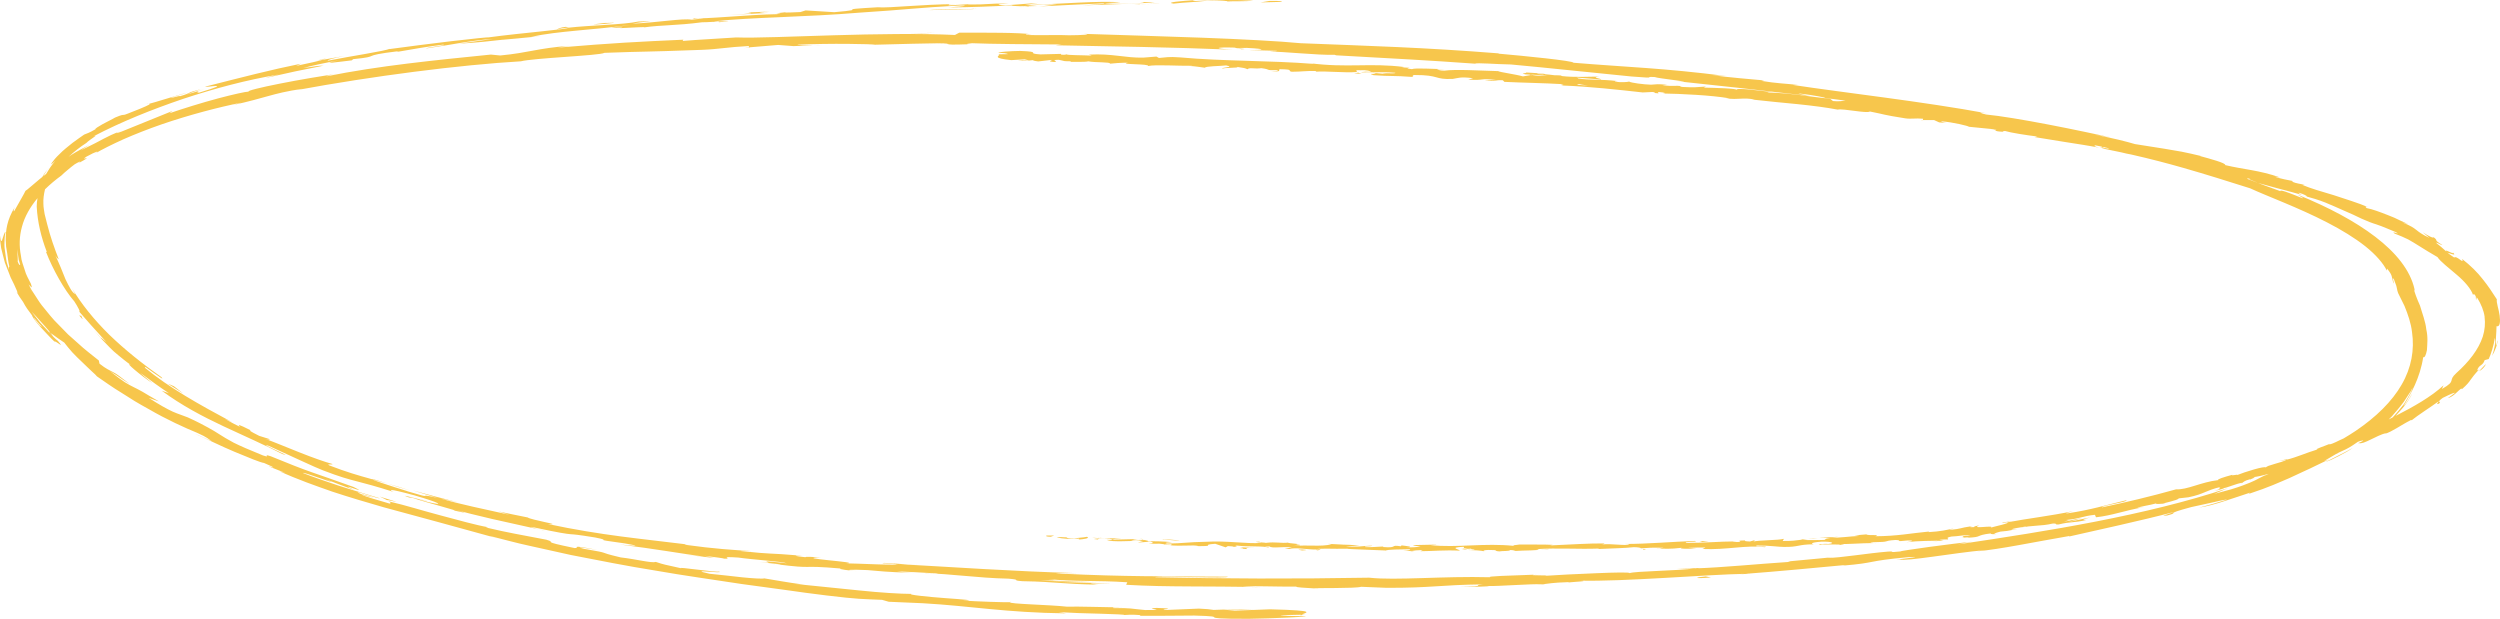 <svg xmlns="http://www.w3.org/2000/svg" width="606" height="150" viewBox="0 0 606 150" fill="none">
<path d="M310.223 0.462L305.534 0.588L307.681 0.231C310.712 0.168 311.334 0.367 310.241 0.473L310.223 0.462ZM284.519 0.872C288.022 0.483 288.888 0.609 292.673 0.168C295.704 0.094 297.964 0.22 297.456 0.357C298.529 0.252 302.163 0.388 303.783 0.157C299.828 -0.085 294.838 -0.043 289.641 0.252C288.511 0.189 289.603 0.083 289.848 0.02C286.289 0.231 282.203 0.599 284.519 0.883V0.872ZM11.969 40.478C12.214 40.141 12.515 39.826 12.835 39.5C12.553 39.752 12.233 40.078 11.969 40.478ZM103.503 121.456C102.242 121.109 101.696 120.994 101.602 121.004C102.788 121.309 103.748 121.562 103.503 121.456ZM130.487 128.282C131.128 128.45 131.805 128.597 132.239 128.65C131.598 128.513 131.071 128.397 130.487 128.282ZM249.137 1.703C250.154 1.661 251.001 1.598 251.792 1.535C250.945 1.566 250.135 1.608 249.307 1.64C249.269 1.661 249.231 1.682 249.156 1.703H249.137ZM76.689 14.712L78.101 14.449C78.497 14.334 78.855 14.218 79.212 14.102L76.689 14.712ZM137.153 6.509C135.76 6.635 135.383 6.972 134.875 7.151C135.609 6.951 136.626 6.793 137.831 6.656C137.831 6.604 137.643 6.551 137.134 6.509H137.153ZM236.86 0.851C236.728 0.851 236.558 0.872 236.389 0.883L236.86 0.851ZM236.389 0.883L235.127 0.956C235.504 0.935 235.975 0.904 236.389 0.883ZM36.091 25.124C35.959 25.124 35.733 25.155 35.507 25.208C35.545 25.239 35.771 25.208 36.091 25.124ZM244.825 145.897C244.825 145.897 244.825 145.929 244.825 145.95C245.183 145.939 245.296 145.918 244.825 145.897ZM316.399 148.968L315.401 148.989C315.288 149.042 315.194 149.105 315.194 149.157L316.399 148.968ZM187.995 136.769C187.882 136.758 187.844 136.748 187.75 136.737C186.244 136.621 187.091 136.706 187.995 136.769ZM247.518 1.714C246.689 1.735 245.823 1.766 244.976 1.787C246.124 1.756 246.915 1.735 247.518 1.714ZM318.546 142.626C318.546 142.626 318.903 142.689 319.901 142.763C319.638 142.711 319.111 142.668 318.546 142.626ZM221.57 138.925L223.98 139.124C223.019 139.03 222.247 138.977 221.57 138.925ZM374.641 141.627C374.472 141.627 374.302 141.617 374.095 141.606C373.624 141.648 373.022 141.69 372.137 141.701C372.815 141.701 373.417 141.69 374.641 141.627ZM372.118 141.701C371.798 141.701 371.459 141.701 371.044 141.701C371.44 141.701 371.798 141.701 372.118 141.701ZM424.108 139.082C423.826 139.082 423.449 139.082 423.11 139.082C422.583 139.124 421.98 139.177 421.434 139.219L424.09 139.072L424.108 139.082ZM92.017 120.363C92.94 120.762 93.467 121.057 93.881 121.278C93.373 120.857 100.208 122.897 92.017 120.363ZM249.081 1.545C248.779 1.629 248.327 1.682 247.518 1.714C248.12 1.692 248.704 1.671 249.288 1.65C249.438 1.598 249.476 1.556 249.081 1.545ZM381.382 139.072C379.688 139.124 377.616 139.177 375.488 139.24C377.447 139.187 379.424 139.145 381.382 139.072ZM197.316 11.021C198.069 11.01 198.747 10.989 199.237 10.937L197.316 11.021ZM406.276 137.883C407.782 137.915 409.383 137.862 411.021 137.81C411.36 137.768 411.756 137.726 411.982 137.673L406.276 137.883ZM446.592 137.116C446.347 137.137 446.121 137.158 445.857 137.179C446.215 137.147 446.441 137.137 446.592 137.116ZM380.177 141.186C380.177 141.186 380.064 141.207 380.064 141.217C380.064 141.217 380.121 141.207 380.177 141.186ZM1.349 56.169C1.349 56.137 1.349 56.148 1.349 56.169V56.169ZM184.135 136.264C183.551 136.211 183.005 136.159 182.478 136.117C183.137 136.18 183.664 136.232 184.135 136.264ZM13.947 82.524C13.947 82.524 13.984 82.566 14.003 82.587C14.003 82.587 14.003 82.566 13.947 82.524ZM276.064 0.441H277.025C276.818 0.441 276.535 0.43 276.064 0.441ZM220.025 136.832C217.295 136.653 213.717 136.295 213.962 136.537L216.636 136.674C216.824 136.706 216.956 136.727 217.069 136.748C217.126 136.706 218.613 136.769 220.025 136.832ZM444.407 135.086C444.822 135.044 445.198 135.002 445.5 134.96C445.198 134.991 444.803 135.044 444.407 135.086ZM12.327 80.946C12.515 81.125 12.61 81.22 12.835 81.451C12.628 81.188 12.44 80.925 12.252 80.673C12.063 80.536 11.856 80.389 11.687 80.273C11.894 80.504 12.12 80.736 12.327 80.946ZM12.986 39.342L12.817 39.51C12.967 39.374 13.099 39.248 13.193 39.174C13.062 39.279 13.062 39.279 12.967 39.342H12.986ZM181.743 11.61L181.706 11.536L180.35 11.652L181.743 11.61ZM85.426 14.575C85.596 14.575 85.916 14.544 86.556 14.46C86.5 14.449 86.01 14.502 85.426 14.575ZM150.278 6.94C150.617 6.856 150.711 6.814 150.805 6.762C150.786 6.762 150.768 6.762 150.749 6.762L150.278 6.93V6.94ZM220.025 136.832C220.402 136.853 220.797 136.874 221.136 136.895C223.735 137.01 221.965 136.916 220.025 136.832ZM89.965 116.135C91.264 116.482 92.563 116.829 93.9 117.218C91.81 116.535 90.172 116.009 89.965 116.135ZM372.061 139.335C372.381 139.335 372.683 139.314 373.003 139.303L372.08 139.324L372.061 139.335ZM93.9 117.218C95.614 117.786 97.666 118.407 99.474 118.901C97.384 118.207 95.576 117.702 93.9 117.218ZM276.234 1.104C276.234 1.104 276.29 1.072 276.403 1.051L274.859 1.114H276.253L276.234 1.104ZM277.947 0.998C277.232 1.009 276.629 1.019 276.403 1.062L277.947 0.998ZM281.186 0.862L277.947 0.988C279.077 0.967 280.452 0.956 281.186 0.862ZM236.238 2.113C236.464 2.082 236.615 2.04 236.671 1.987L236.238 2.113ZM236.238 2.113C234.449 2.334 227.689 2.166 225.072 2.45C227.84 2.366 232.039 2.408 235.881 2.208L236.238 2.113ZM186.263 3.123C184.549 3.112 182.289 3.091 186.696 2.797C174.4 3.207 189.257 2.881 176.565 3.649L186.263 3.123ZM146.55 5.794C151.709 5.289 146.437 5.636 146.7 5.552C143.443 5.941 142.652 6.046 146.55 5.794ZM19.84 76.603L19.181 76.445C20.914 78.506 19.37 76.424 19.84 76.603ZM40.61 92.967L44.414 95.375L42.136 93.608L40.61 92.977V92.967ZM63.677 108.09L59.723 106.365C59.252 106.165 58.8 105.955 58.33 105.744C60.062 106.565 61.907 107.311 63.696 108.09H63.677ZM414.75 139.976L413.469 139.724C410.758 139.955 410.268 140.355 414.75 139.976ZM564.921 111.392C564.413 111.623 563.98 111.834 563.641 112.002C564.018 111.876 564.545 111.686 565.11 111.444C565.656 111.192 566.277 110.887 566.898 110.561C568.122 109.899 569.497 109.225 570.288 108.563C569.083 109.32 567.671 109.962 566.522 110.572C565.938 110.866 565.392 111.15 564.921 111.392ZM223.49 8.076L226.673 7.95L220.666 8.076H223.49ZM254.692 130.112L255.558 129.807H253.769C253.336 129.88 253.543 130.101 254.692 130.112ZM260.322 130.564C259.174 130.553 258.345 130.364 258.552 130.238C258.138 130.311 256.782 130.08 256.142 130.269C257.592 130.606 259.475 130.711 261.471 130.574C261.885 130.669 261.471 130.743 261.358 130.806C262.733 130.701 264.314 130.48 263.486 130.122C262.111 130.396 261.81 130.238 260.322 130.574V130.564ZM442.995 131.731C442.468 131.763 442.242 131.805 442.223 131.836C442.713 131.794 443.108 131.763 442.995 131.731ZM454.896 131.636C454.632 131.636 454.425 131.636 454.199 131.636C454.463 131.658 454.745 131.668 454.896 131.636ZM373.474 133.193L375.338 133.288C375.47 133.172 374.377 133.214 373.474 133.193ZM276.874 130.616C276.479 130.616 276.159 130.637 275.857 130.669C276.177 130.669 276.479 130.669 276.799 130.669C276.818 130.648 276.836 130.637 276.874 130.616ZM342.799 133.561H342.234C342.065 133.603 341.914 133.645 341.763 133.698L342.799 133.561ZM320.203 133.014C319.901 133.13 319.506 133.182 319.035 133.193C319.035 133.246 319.092 133.319 319.261 133.403C319.788 133.424 319.996 133.13 320.203 133.004V133.014ZM281.996 132.005C281.789 132.005 281.506 132.015 281.337 132.026L281.996 132.005ZM359.652 133.624C359.652 133.624 359.784 133.708 359.859 133.729C359.859 133.687 359.765 133.656 359.652 133.624ZM269.041 15.522C269.041 15.522 269.041 15.49 269.041 15.469C268.909 15.49 268.852 15.511 269.041 15.522ZM241.982 13.198H242.358C242.396 13.135 242.452 13.082 242.452 13.03L241.982 13.198ZM476.758 130.364C476.758 130.364 476.701 130.364 476.664 130.364C476.099 130.459 476.419 130.417 476.758 130.364ZM594.428 61.059C595.521 62.216 591.566 59.65 593.355 61.333C593.317 61.112 595.973 62.437 594.428 61.059ZM277.477 130.679C277.797 130.69 278.117 130.701 278.437 130.711C278.004 130.69 277.703 130.679 277.477 130.679ZM524.982 122.108C524.85 122.077 524.643 122.087 524.417 122.098C524.455 122.119 524.587 122.129 524.982 122.108ZM489.073 128.198L489.996 128.113C489.619 128.134 489.336 128.166 489.073 128.198ZM543.737 116.997C543.737 116.997 543.605 116.997 543.53 117.018C543.342 117.113 543.059 117.218 542.513 117.313C542.984 117.208 543.172 117.197 543.756 116.997H543.737ZM329.185 17.583C329.467 17.804 326.511 17.741 330.07 17.899C329.637 17.794 329.392 17.688 329.185 17.583ZM276.874 130.774C277.006 130.701 277.175 130.669 277.477 130.669C277.251 130.669 277.025 130.669 276.799 130.669C276.742 130.711 276.723 130.753 276.855 130.785L276.874 130.774ZM541.402 115.02L544.264 114.273C543.455 114.473 542.4 114.747 541.402 115.02ZM552.493 111.749C553.077 111.686 553.661 111.571 554.226 111.434C554.32 111.381 554.433 111.318 554.471 111.266L552.493 111.749ZM564.752 107.574C564.903 107.511 565.034 107.448 565.11 107.396C565.016 107.448 564.865 107.511 564.752 107.574ZM481.71 31.36C481.936 31.37 482.143 31.381 482.332 31.392C482.124 31.381 481.917 31.36 481.71 31.36ZM605.162 79.064C605.124 80.978 604.898 82.524 605.011 83.765C605.312 83.407 605.256 82.892 605.312 82.492C605.614 83.039 604.672 85.342 604.07 86.268C604.54 84.995 605.049 82.934 604.747 81.914C604.521 83.649 603.749 86.068 603.26 87.025L602.281 87.298C601.81 88.781 600.906 88.297 600.454 89.791L600.887 89.601C599.776 90.8 599.324 91.431 598.872 92.052C598.458 92.683 597.987 93.272 596.763 94.344L596.632 94.166C595.652 94.828 594.824 96.101 593.336 96.521C593.92 96.09 594.541 95.669 595.106 95.217C594.541 95.186 592.96 96.08 592.15 96.427C590.267 97.783 592.093 97.194 591.152 97.878C590.361 97.973 590.851 97.846 591.19 97.226C589.099 98.751 586.03 100.686 584.618 101.853C584.448 101.885 584.505 101.769 584.505 101.769C581.85 103.105 579.967 104.609 577.99 105.208L578.479 104.935C575.824 105.639 573.018 107.774 571.794 107.417C570.57 107.764 574.299 106.418 572.19 106.87C571.964 106.943 571.738 107.017 571.55 107.091C569.855 108.3 568.913 108.815 567.878 109.257C566.729 109.751 565.731 110.33 563.377 111.739L564.526 111.36C562.097 112.486 560.364 113.411 558.82 114.084C557.276 114.778 556.071 115.346 554.904 115.904C552.437 116.945 550.158 118.049 545.093 119.721L545.394 119.427C543.643 119.995 541.515 120.741 539.35 121.425C537.203 122.14 534.981 122.75 533.06 123.055L536.488 122.119L539.858 121.099C539.387 121.078 537.843 121.414 536.111 121.835C534.36 122.224 532.383 122.655 531.159 122.918C523.89 124.874 528.918 124.012 525.265 124.969C523.495 125.106 524.775 124.927 527.148 124.054C518.994 126.22 507.658 128.65 501.689 130.017C501.275 130.048 501.689 129.912 501.689 129.912C492.726 131.447 484.949 133.119 479.243 133.645L480.995 133.361C473.557 134.024 462.164 136.138 460.394 135.612C456.873 135.875 468.322 134.76 462.616 135.054C451.921 136.032 455.329 136.38 446.611 137.116C447.025 137.074 446.874 137.042 447.194 136.968C440.189 137.631 430.906 138.504 423.148 139.093C413.507 139.261 393.904 141.017 382.813 140.744C386.071 140.839 381.006 141.07 380.196 141.186C380.29 141.165 380.366 141.123 380.083 141.112C376.072 141.249 375.601 141.459 374.095 141.606C370.781 141.522 362.985 142.132 360.895 142.048C360.857 142.195 357.618 142.237 354.041 142.29C361.215 142.006 356.338 141.943 359.539 141.648C348.825 141.785 347.281 142.511 336.114 142.49L329.938 142.237C328.676 142.679 318.338 142.469 318.564 142.626C316.663 142.5 313.857 142.385 314.271 142.185C309.79 142.258 303.124 141.964 301.259 142.164L305.703 142.342C291.901 142.006 283.578 142.363 272.976 141.754L273.259 141.144C266.235 140.66 260.153 141.017 254.089 140.365C256.198 140.67 256.669 140.628 252.112 140.628C254.786 140.807 259.757 140.849 264.22 141.028C261.038 141.017 257.856 141.028 254.673 140.996C259.607 141.154 264.559 141.301 269.493 141.406C263.128 141.438 263.58 141.364 266.141 141.722C257.102 141.564 256.462 141.038 247.857 140.881C244.768 140.639 247.988 140.576 244.486 140.271C236.822 140.102 230.062 139.03 224.545 138.988C222.812 138.809 227.671 139.177 227.294 139.009C222.36 138.746 218.858 138.493 217.389 138.556L221.588 138.914C217.898 138.651 217.239 138.851 210.234 138.188C206.147 137.999 203.756 138.125 208.181 138.483C206.373 138.378 202.476 137.894 203.926 137.82C192.985 136.863 198.484 138.062 188.014 136.758C188.748 136.811 189.52 136.853 189.125 136.779C187.242 136.569 185.604 136.401 184.154 136.264C190.236 136.79 180.519 135.433 190.725 136.537C189.614 136.106 182.384 135.654 178.938 135.149C173.515 134.781 178.184 135.559 175.435 135.412C175.529 135.317 173.307 135.065 170.709 134.718L173.157 135.254C170.935 135.002 168.75 134.749 166.077 134.465L170.558 134.918C165.738 134.287 158.582 133.014 150.127 131.973C152.406 132.204 156.906 132.657 151.37 131.71C142.162 130.448 149.28 131.279 144.233 130.28C139.714 129.554 139.281 129.565 138.302 129.491C137.342 129.407 135.816 129.218 129.32 127.819C127.926 127.524 129.132 127.935 130.487 128.292C121.694 126.315 116.779 125.369 108.531 123.065C112.147 124.054 114.915 124.853 109.868 123.707C112.128 124.064 103.127 121.782 100.095 120.71L99.154 120.583C96.725 119.742 99.493 120.468 101.602 121.015C101.507 121.036 102.204 121.288 103.767 121.698C107.947 122.687 106.78 121.909 100.434 120.068C93.561 118.196 94.371 118.785 95.425 119.248C90.963 117.818 88.759 117.271 86.613 116.703C84.466 116.156 82.376 115.588 78.308 114.021C76.425 113.316 70.682 110.593 65.127 108.069C61.87 107.038 71.981 111.266 68.441 110.056C64.035 107.785 59.215 105.702 54.168 103.326C49.121 100.959 43.924 98.215 39.198 94.702L40.949 95.322C38.614 93.776 36.449 92.178 33.982 90.369C34.886 91.231 35.959 92.031 36.938 92.872C34.49 91.347 29.764 87.34 31.741 88.487C30.442 87.593 29.557 86.814 28.728 86.152C27.919 85.489 27.241 84.911 26.676 84.311C25.508 83.123 24.378 81.977 22.759 80.042C24.567 82.071 24.605 82.082 24.51 81.966C24.416 81.84 24.228 81.577 25.828 82.965C22.006 78.727 21.667 78.422 19.125 75.456C19.69 75.909 18.805 74.247 18.014 73.059C15.604 70.303 12.779 65.266 11.16 61.07H11.348C9.992 57.547 9.088 53.845 8.9 50.059C8.9 49.386 8.975 48.712 9.088 48.039C7.299 50.195 5.962 52.52 5.322 54.959C4.682 57.273 4.607 59.65 5.077 61.995C5.153 63.173 5.661 64.319 6 65.455C6.283 66.601 6.96 67.695 7.488 68.778C8.053 70.43 7.318 69.273 6.942 68.915C7.168 69.346 7.356 69.788 7.601 70.209L8.429 71.481C8.994 72.323 9.484 73.174 10.124 73.995C11.48 75.614 12.666 77.265 14.267 78.78C15.02 79.547 15.773 80.315 16.507 81.072C17.336 81.808 18.146 82.534 18.955 83.249C20.5 84.711 22.307 86.047 23.964 87.393L24.115 88.15C25.772 89.465 26.582 89.749 27.372 90.18C28.22 90.6 29.011 91.179 31.176 92.883C31.703 93.24 30.837 92.746 29.764 92.01C28.709 91.273 27.335 90.338 26.601 89.927C28.276 91.242 29.369 92.083 30.272 92.662C31.176 93.219 31.798 93.545 32.419 93.85C33.04 94.155 33.643 94.46 34.547 94.965C34.999 95.217 35.526 95.533 36.147 95.922C36.806 96.3 37.597 96.753 38.539 97.31L36.016 96.427C38.784 98.215 40.535 99.161 41.872 99.781C43.246 100.391 44.263 100.665 45.506 101.17C47.822 102.211 49.253 103 50.402 103.62C51.551 104.23 52.342 104.745 53.227 105.303C54.112 105.86 55.091 106.481 56.635 107.301C58.235 108.1 60.457 109.068 63.734 110.393C65.975 111.118 63.395 109.867 65.617 110.593C70.193 112.465 72.791 113.495 75.484 114.442C78.214 115.357 80.869 116.345 85.69 118.038C90.379 120.289 80.681 116.387 85.878 118.754C83.393 117.912 81.058 116.966 78.666 116.051C84.635 118.596 72.867 114.053 73.507 114.694C75.804 115.599 78.836 116.629 82.056 117.712C85.313 118.775 88.872 119.774 92.055 120.773C91.81 121.004 84.692 118.375 87.272 119.658L90.624 120.636C89.663 120.415 89.418 120.447 87.516 119.816C88.458 120.405 91.283 121.12 94.465 122.077C94.804 122.014 94.804 121.793 93.938 121.309C94.032 121.372 94.239 121.477 94.691 121.646C98.118 122.424 102.411 123.781 106.761 124.927C111.111 126.073 115.272 127.272 118.304 127.798C117.325 127.64 118.097 127.861 118.342 127.987C122.428 128.976 126.797 129.754 132.446 130.827C135.346 131.679 130.299 130.995 139.262 132.846C140.995 132.962 137.247 131.815 144.779 133.298C144.779 133.298 138.076 132.183 141.503 133.025C149.016 134.329 143.857 133.561 150.466 135.117C154.515 135.591 157.885 136.537 158.978 136.211C161.237 136.958 160.635 136.727 165.248 137.778C163.252 137.21 174.418 138.904 174.249 138.525C176.038 139.187 165.945 137.757 172.008 139.082C174.211 139.282 177.299 139.661 179.955 139.945C182.61 140.208 184.85 140.344 185.265 140.197C188.522 140.712 189.953 141.049 195.094 141.754C194.303 141.627 193.268 141.575 192.74 141.543C197.354 142.016 203.059 142.595 208.275 143.121C213.472 143.668 218.237 143.952 220.91 143.962C219.894 144.151 224.789 144.667 229.083 144.982C233.376 145.298 237.01 145.55 233.395 145.582C237.293 145.823 243.469 146.023 244.825 145.971C244.317 146.412 254.485 146.581 258.684 147.064C260.906 146.959 267.93 147.212 272.204 147.222C270.302 147.222 269.286 147.264 269.945 147.411C274.746 147.38 273.541 147.517 277.609 147.874C284.124 147.874 276.441 147.517 280.377 147.359C285.988 147.548 281.205 147.664 282.203 147.874L290.62 147.527C292.315 147.601 293.501 147.706 294.198 147.843C297.098 147.769 299.678 147.548 303.764 147.759C301.372 147.759 298.962 147.79 296.571 147.78C297.493 147.885 298.397 147.937 299.32 148.021L307.869 147.695C320.127 148 316.324 148.516 315.42 149.01L310.411 149.115C310.58 149.283 314.026 149.368 316.248 149.368C318.32 149.473 308.189 149.925 302.69 149.999C295.29 150.02 294.537 149.799 294.349 149.662C294.16 149.504 294.575 149.347 289.509 149.21C285.159 149.22 280.81 149.315 276.441 149.262L276.29 149.094C274.219 148.915 273.014 149.063 272.468 149.084C272.92 148.978 270.265 148.873 266.838 148.768C265.124 148.716 263.222 148.663 261.414 148.61C259.607 148.547 257.893 148.453 256.575 148.379L258.439 148.684C243.582 148.495 235.297 146.875 223.678 146.223L215.431 145.866L213.83 145.403C209.01 145.192 208.106 145.277 200.367 144.341C198.672 144.13 196.958 143.909 195.264 143.689C193.569 143.447 191.855 143.215 190.142 142.973C186.715 142.511 183.25 142.037 179.785 141.564C172.893 140.492 165.869 139.545 158.978 138.325C152.01 137.221 145.175 135.854 138.377 134.529C135.025 133.792 131.692 133.046 128.378 132.31C125.045 131.594 121.863 130.701 118.643 129.891C118.925 130.027 119.679 130.238 121.223 130.669C110.132 127.598 101.451 125.253 92.996 122.96C88.835 121.761 84.73 120.552 80.549 119.174C76.444 117.733 72.132 116.23 67.782 114.242L69.157 114.642C59.836 111.003 70.55 115.052 63.998 112.223C63.15 112.128 60.25 110.929 56.842 109.509C53.434 108.09 49.837 106.26 47.22 105.145C48.086 105.46 49.799 106.291 51.306 106.933C50.477 106.418 50.383 106.07 47.803 104.924C44.866 103.725 40.384 101.696 36.035 99.161C34.942 98.53 33.756 97.92 32.683 97.247C31.609 96.574 30.536 95.89 29.463 95.217C27.259 93.892 25.339 92.493 23.494 91.231C23.381 91.042 22.91 90.611 22.27 90.032C21.629 89.454 20.876 88.686 20.029 87.887C19.2 87.077 18.259 86.225 17.505 85.384C16.771 84.532 16.074 83.722 15.585 83.049C14.813 82.524 13.419 81.598 12.252 80.704C11.423 79.621 10.557 78.717 9.804 77.875C9.088 77.023 8.354 76.266 7.638 75.519C8.373 76.466 9.069 77.36 9.71 78.18C10.444 78.969 11.103 79.684 11.687 80.305C11.63 80.263 11.574 80.221 11.536 80.189C11.743 80.368 12.045 80.704 12.327 80.978C13.287 82.05 14.003 82.639 14.022 82.618C15.924 84.858 13.495 82.503 13.193 82.797C12.195 81.882 10.896 80.399 9.691 79.137C8.486 77.865 7.789 76.676 7.751 76.424C6.847 75.246 6.264 74.457 5.586 73.174C5.04 72.417 4.475 71.607 3.966 70.682C4.061 70.819 4.174 70.955 4.268 71.082C4.268 70.924 4.155 70.734 4.117 70.524C3.703 69.504 3.157 68.389 2.573 67.232C2.121 66.055 1.65 64.835 1.18 63.646C0.822 62.437 0.577 61.227 0.276 60.113C0.106 58.987 -0.044 57.946 0.012 57.052C0.163 58.819 0.483 58.588 0.596 57.936C0.822 57.284 1.085 56.211 1.33 56.211C1.293 56.348 1.123 57.252 1.085 58.682C1.085 59.103 1.048 59.576 1.104 60.081C1.18 60.586 1.255 61.122 1.33 61.701C1.424 62.269 1.481 62.879 1.613 63.499C1.801 64.12 1.989 64.761 2.196 65.413C2.14 65.034 2.121 64.729 2.272 64.614C1.97 63.478 1.914 62.416 1.744 61.364C1.65 60.838 1.575 60.312 1.481 59.787C1.443 59.25 1.424 58.714 1.387 58.157C1.387 55.938 1.631 53.371 3.609 50.164C3.383 50.584 3.157 51.436 3.458 51.152C4.701 48.902 5.962 46.809 6.17 46.262C6.603 46.041 7.902 44.811 9.578 43.444C9.785 43.265 10.03 43.076 10.256 42.897C10.482 42.529 10.689 42.161 10.953 41.803L11.969 40.52C11.329 41.288 10.802 42.192 10.482 42.718C10.708 42.529 10.934 42.35 11.178 42.171C11.762 41.162 12.421 40.163 13.212 39.216C13.306 39.1 13.4 38.985 13.476 38.879L12.986 39.384C12.346 39.91 12.289 39.858 12.591 39.437C12.892 39.016 13.495 38.206 14.436 37.344C15.284 36.44 16.507 35.504 17.581 34.631C18.748 33.81 19.727 33.043 20.405 32.622C21.121 32.328 21.573 32.233 23.136 31.328C22.985 31.192 23.851 30.676 24.887 30.087C25.941 29.499 27.259 28.899 27.881 28.5C29.689 27.742 29.707 27.879 29.99 27.848C30.31 27.848 30.8 27.595 33.944 26.365C36.317 25.376 36.524 25.176 36.091 25.176C37.597 24.808 41.853 23.43 45.45 22.421C44.301 22.852 42.286 23.367 41.533 23.651C41.251 23.946 43.529 23.104 43.661 23.315C46.824 22.389 44.659 22.652 48.707 21.601C47.54 22.011 46.391 22.463 45.261 22.905C46.881 22.473 48.82 21.8 49.592 21.569C47.22 22.305 47.766 22.431 48.236 22.463C57.313 19.729 49.517 21.359 49.781 20.991C58.744 18.709 65.767 16.889 72.961 15.438L71.774 15.974C75.239 15.238 76.915 14.87 78.139 14.512C79.947 14.176 81.773 13.86 83.6 13.545C80.493 14.176 79.514 14.46 79.401 14.723C85.144 13.587 93.222 12.399 94.559 11.809L94.352 11.904C98.287 11.368 104.388 10.579 109.454 9.98C114.519 9.38 118.549 8.981 118.304 9.075C126.778 7.929 137.699 7.109 137.831 6.709C142.915 6.131 151.238 5.983 154.778 5.216C160.936 4.963 155.136 5.289 153.328 5.731C159.467 5.468 165.512 4.385 167.658 4.774C174.739 4.09 165.982 4.774 168.317 4.364C169.937 4.753 181.574 3.522 188.315 3.438C191.272 3.049 185.246 3.491 190.368 2.965C189.878 3.123 192.627 2.986 194.021 2.923L195.282 2.523L202.212 2.954C212.267 2.082 200.046 2.492 213.529 1.714L212.719 1.777C216.429 1.945 222.304 1.093 232.077 0.988C228.744 1.051 230.721 1.188 229.685 1.324L235.09 0.998C234.6 1.03 234.374 1.062 234.901 1.083C239.703 1.156 239.025 0.809 244.599 0.851C240.776 1.04 241.963 1.24 243.657 1.303L251.566 0.704L248.384 1.23C256.123 1.03 267.591 0.073 271.583 0.599L267.741 0.746C268.043 0.841 270.359 1.114 275.556 0.788C276.836 0.725 277.74 0.546 277.006 0.494L279.943 0.515C278.079 0.83 268.419 1.083 262.356 1.314C264.258 1.156 268.947 0.956 267.497 0.809C262.092 1.019 256.952 1.335 251.755 1.577C253.882 1.409 255.144 1.188 256.142 1.051C250.286 1.051 251.792 1.366 247.367 1.514C245.672 1.451 244.524 1.409 245.616 1.282C240.117 1.577 235.711 1.745 229.855 1.808C229.855 1.808 236.427 1.356 232.774 1.324C222.04 1.903 219.95 2.324 208.426 3.06C195.113 4.174 182.421 4.164 173.213 5.152C172.743 5.31 180.199 4.9 174.192 5.394C175.172 5.068 170.539 5.479 170.219 5.394C163.779 6.236 160.578 6.015 156.04 6.646C157.095 6.467 153.291 6.677 150.768 6.804C151.408 6.425 143.537 7.298 152.914 6.036C143.292 7.329 135.609 7.466 128.661 8.938L131.165 8.77C129.282 8.938 127.418 9.117 125.554 9.296C126.025 9.254 126.514 9.212 127.06 9.17L121.919 9.633C121.919 9.633 121.844 9.633 121.807 9.633C117.607 10.074 116.986 10.211 111.224 10.6C113.615 10.211 117.118 9.79 119.528 9.433C114.237 9.759 108.87 10.968 103.202 11.757C103.353 11.494 109.115 10.884 107.307 10.832C103.221 11.326 99.85 11.978 96.141 12.598L96.612 12.399C86.5 13.629 93.034 13.597 85.558 14.344C85.822 14.376 84.956 14.617 85.445 14.607C82.696 14.922 76.312 15.827 82.432 14.575C79.005 15.175 75.183 16.006 73.544 16.489C76.52 16.1 77.179 15.89 78.403 15.922C73.846 16.794 69.364 17.752 64.92 18.782C63.433 19.119 65.937 18.404 67.839 18.014C59.704 19.371 51.927 21.474 44.358 23.977C36.825 26.543 29.482 29.467 22.571 33.095C24.322 32.38 21.799 33.747 20.933 34.652C19.483 35.567 17.976 36.745 16.62 38.028C17.449 37.397 18.466 36.776 21.648 35.136L19.577 36.461C22.721 34.894 24.002 34.263 25.075 33.653C26.224 33.085 27.147 32.517 30.065 31.465C27.749 32.306 27.749 32.548 29.463 31.896C36.543 29.025 36.712 28.952 41.815 26.89L41.062 27.458C44.226 26.375 48.914 24.903 52.944 23.83C56.541 22.884 59.535 22.21 60.307 22.2C59.685 22.053 63.225 21.18 67.763 20.286C72.622 19.308 78.61 18.34 81.717 17.857C79.589 18.214 79.269 18.414 79.099 18.509C91.866 15.922 105.575 14.586 118.982 13.229L121.26 13.45C128.359 12.767 130.148 11.704 137.906 11.115L135.157 11.547C148.884 10.4 154.477 10.127 165.643 9.622L165.474 9.927C169.447 9.591 174.437 9.359 178.467 9.075C183.08 9.254 192.119 8.833 202.118 8.549C212.117 8.255 223.114 8.076 231.474 8.476L232.529 7.918C238.931 7.918 247.141 7.866 250.135 8.329L248.723 8.307C248.083 8.728 255.125 8.381 259.117 8.549C262.13 8.549 265.181 8.339 262.582 8.202C271.074 8.497 281.619 8.77 291.373 9.138C301.109 9.506 310.034 9.969 315.269 10.474C332.254 11.147 345.134 11.494 363.381 12.945L363.155 12.998C369.293 13.534 381.552 14.754 381.382 15.206C394.469 16.29 403.018 16.468 418.459 18.435L415.032 18.225C418.93 18.75 425.295 19.287 426.876 19.424C428.232 19.602 427.215 19.571 426.989 19.613C430.624 20.223 432.902 20.254 435.877 20.591H434.616C446.761 22.442 466.307 24.629 481.748 27.5C478.867 27.038 480.298 27.479 481.39 27.753C484.704 28.058 490.692 29.067 496.605 30.203C502.537 31.339 508.393 32.611 511.575 33.285L507.545 32.601C512.705 33.59 515.341 34.294 517.507 34.925C519.973 35.304 522.252 35.682 524.568 36.04C525.98 36.271 527.393 36.503 528.861 36.776C530.33 37.071 531.836 37.407 533.437 37.796L533.324 37.838C535.452 38.417 539.745 39.563 539.369 40.015C544.001 41.12 547.484 41.214 552.663 43.002L551.363 42.823C552.644 43.296 555.017 43.738 555.6 43.843C556.071 43.99 555.638 43.969 555.525 44.012C556.674 44.516 557.634 44.537 558.67 44.832H558.124C560.044 45.663 562.812 46.452 565.712 47.314C568.518 48.26 571.606 49.165 574.073 50.237C573.112 49.88 573.414 50.237 573.696 50.448C574.977 50.669 576.992 51.415 578.95 52.194C579.44 52.393 579.929 52.593 580.4 52.782C580.852 52.993 581.285 53.203 581.68 53.392C582.49 53.782 583.206 54.118 583.733 54.339L582.283 53.887C586.463 55.569 585.032 55.853 588.911 57.683L587.273 56.295C588.591 57.2 589.928 57.841 589.89 57.483C591.321 58.588 589.589 57.873 592.018 59.387C591.924 59.545 590.097 58.388 590.662 58.998C591.66 59.745 592.527 60.554 593.412 61.343C593.468 61.406 593.525 61.438 593.6 61.511L593.43 61.354C593.468 61.448 593.882 61.711 594.88 62.426C595.539 61.848 597.404 64.277 596.82 62.773C598.91 64.403 600.548 66.034 601.81 67.674C603.128 69.304 604.183 70.913 605.237 72.564C605.068 73.332 605.727 75.004 605.915 76.498C606.122 77.991 605.971 79.263 605.237 79.085L605.162 79.064ZM8.166 76.918C8.241 77.118 8.392 77.602 9.597 78.864C9.879 79.085 10.086 79.2 10.293 79.295C10.237 79.263 10.143 79.19 10.105 79.158C9.182 78.264 8.655 77.528 8.166 76.918ZM7.356 70.114C7.356 70.114 7.375 70.156 7.375 70.166C7.582 70.493 7.751 70.734 7.883 70.945C7.733 70.724 7.563 70.44 7.356 70.103V70.114ZM6.753 68.915C6.923 69.262 7.073 69.546 7.186 69.799C7.055 69.525 6.904 69.231 6.753 68.915ZM4.55 63.11C4.513 62.773 4.456 62.447 4.418 62.132C4.343 61.501 4.249 60.912 4.192 60.386C4.23 61.669 4.4 63.72 4.249 63.257C4.513 64.12 4.795 64.424 4.889 64.109C4.776 63.762 4.682 63.425 4.569 63.099L4.55 63.11ZM544.66 43.328C545.47 43.633 546.298 43.938 547.108 44.254H547.146C545.244 43.496 544.942 43.328 545.375 43.412C545.281 43.359 545.225 43.318 545.225 43.286C544.735 43.233 544.679 43.286 544.66 43.328ZM549.16 115.22C549.386 115.104 549.669 114.989 549.951 114.862C548.577 115.241 547.259 115.546 546.053 115.683C547.428 115.546 545.338 116.188 545.413 116.282C545.413 116.282 545.526 116.188 545.338 116.188C543.963 116.556 543.963 116.797 543.511 117.018C542.25 117.166 539.858 118.238 539.049 118.312C539.143 118.449 537.994 118.701 536.751 119.016C539.124 118.228 537.316 118.533 538.258 118.038C534.51 118.922 534.473 119.711 530.481 120.541L528.127 120.804C527.976 121.288 524.21 121.961 524.399 122.087C523.626 122.119 522.591 122.266 522.61 122.035C521.084 122.476 518.58 122.781 518.072 123.15L519.729 122.918C514.72 123.812 512.083 124.937 508.073 125.39L507.809 124.79C505.116 125.022 503.252 125.968 500.842 125.989C501.727 126.063 501.859 125.968 500.315 126.441C501.313 126.326 503.045 125.852 504.664 125.579L501.407 126.525L506.698 125.411C504.533 126.063 504.664 125.968 505.738 126.042C502.555 126.809 502.047 126.378 499.034 127.125C497.848 127.23 498.921 126.83 497.546 126.915C494.854 127.577 491.992 127.314 490.127 127.924C489.449 127.956 491.276 127.745 491.05 127.619C489.261 127.935 487.943 128.092 487.491 128.355L489.092 128.198C487.717 128.376 487.604 128.66 484.911 128.86C483.461 129.207 482.708 129.607 484.365 129.396C483.706 129.523 482.162 129.544 482.614 129.291C478.49 129.796 480.882 130.185 476.777 130.353C477.04 130.311 477.323 130.238 477.153 130.227C476.136 130.29 475.308 130.374 474.63 130.49C478.151 130.059 473.368 130.122 477.586 129.775C477.021 129.512 474.385 130.048 473.011 130.059C471.033 130.48 472.935 130.553 471.956 130.806C471.956 130.701 471.09 130.785 470.073 130.837L471.128 130.995C470.28 131.079 469.433 131.142 468.416 131.289L470.111 131.037C468.228 131.153 465.309 131.016 462.07 131.458C462.918 131.3 464.612 130.984 462.39 131.005C458.831 131.395 461.524 130.953 459.472 130.89C455.913 131.132 458.907 131.374 453.653 131.447C453.088 131.468 453.634 131.594 454.199 131.636C450.621 131.658 448.682 131.931 445.198 131.878C446.724 131.878 447.91 131.931 445.876 132.12C446.724 131.878 443.014 132.036 441.658 131.963L441.319 132.099C440.227 132.005 441.376 131.91 442.242 131.826C442.223 131.868 442.543 131.899 443.183 131.857C444.878 131.689 444.2 131.237 441.489 131.3C438.608 131.521 439.116 131.836 439.625 131.941C435.745 131.952 436.066 132.646 432.337 132.572C431.49 132.604 428.628 132.194 425.916 132.236C424.56 132.572 429.287 132.341 427.761 132.636C423.223 132.068 418.61 133.34 412.678 133.077L413.394 132.709C412.019 132.709 410.682 132.73 409.157 132.804L411.191 132.951C409.835 133.067 406.615 133.067 407.651 132.783C404.581 133.14 403.922 132.993 401.041 132.962C404.092 132.92 401.098 133.014 403.32 132.783C400.118 132.688 399.874 132.793 397.671 132.92C398.028 132.793 396.861 132.625 395.995 132.636C393.942 132.888 390.402 132.92 387.502 133.077V132.972C382.663 133.161 377.39 132.772 372.513 133.109C372.419 133.109 372.344 133.119 372.268 133.119L372.645 133.14C374.34 133.456 368.86 133.403 367.373 133.551C367.052 133.466 366.883 133.33 366.036 133.33C365.998 133.645 364.153 133.508 363.456 133.656C361.78 133.551 363.663 133.288 360.782 133.309C359.671 133.34 359.539 133.498 359.671 133.614C359.068 133.456 357.223 133.34 355.698 133.309C356.206 133.225 357.054 133.33 357.393 133.309C357.581 133.14 356.564 133.203 356.583 132.993C355.227 132.972 356.037 133.288 354.361 133.182L355.924 132.93C355.246 132.867 354.38 132.972 354.041 132.993C355.058 132.93 354.926 132.678 354.775 132.541C350.858 132.73 354.022 133.203 353.815 133.477C350.105 133.298 347.186 133.603 344.305 133.614L344.852 133.33C343.439 133.372 342.78 133.435 342.253 133.551H340.087C341.33 133.445 341.745 133.361 341.839 133.13C339.541 133.203 336.378 133.13 335.775 133.498L335.869 133.435C332.8 133.267 326.398 133.13 326.605 133.004C323.31 133.109 319.148 132.814 319.035 133.193C317.058 133.256 313.97 132.615 312.539 133.077C310.223 132.783 312.426 132.972 313.16 132.699C310.844 132.415 308.434 133.014 307.699 132.446C304.969 132.551 308.321 132.572 307.398 132.793C306.852 132.267 302.352 132.594 299.828 132.246C298.661 132.425 300.977 132.404 299 132.572C299.207 132.446 298.152 132.404 297.625 132.373L297.098 132.678L294.575 131.815C290.696 132.078 295.309 132.394 290.168 132.383L290.488 132.362C289.133 131.994 286.817 132.499 283.145 132.141C284.406 132.246 283.672 132.005 284.086 131.92L282.015 131.984C282.203 131.973 282.297 131.952 282.09 131.91C280.301 131.605 280.508 131.984 278.437 131.689C279.887 131.689 279.492 131.416 278.851 131.279L275.801 131.531L277.081 131.142C274.163 130.995 269.719 131.521 268.288 130.869H269.756C269.662 130.753 268.834 130.406 266.838 130.543C266.348 130.564 265.971 130.711 266.254 130.785L265.162 130.658C265.915 130.417 269.568 130.49 271.884 130.49C271.15 130.574 269.361 130.606 269.888 130.806C271.941 130.795 273.918 130.679 275.895 130.658C275.066 130.743 274.558 130.911 274.163 131.005C276.347 131.237 275.838 130.869 277.514 130.911C278.136 131.048 278.569 131.142 278.136 131.216C280.245 131.184 281.902 131.216 284.105 131.426C284.105 131.426 281.582 131.563 282.938 131.763C287.024 131.71 287.871 131.395 292.277 131.331C297.399 131.016 302.126 131.868 305.685 131.605C305.892 131.479 303.048 131.321 305.364 131.289C304.95 131.542 306.739 131.489 306.833 131.594C309.356 131.279 310.505 131.752 312.294 131.521C311.88 131.605 313.33 131.731 314.271 131.826C313.97 132.141 317.02 131.994 313.367 132.394C317.133 131.973 319.977 132.615 322.801 131.931L321.841 131.826L325.588 132.015H325.438C327.057 132.078 327.321 131.994 329.486 132.341C328.544 132.415 327.189 132.394 326.247 132.467C328.243 132.762 330.428 132.267 332.65 132.278C332.536 132.509 330.333 132.341 330.974 132.625C332.555 132.678 333.911 132.52 335.38 132.467L335.173 132.594C339.089 132.92 336.717 131.973 339.579 132.425C339.485 132.352 339.862 132.267 339.673 132.194C340.728 132.331 343.232 132.572 340.747 132.72C342.102 132.72 343.665 132.615 344.362 132.478C343.213 132.289 342.931 132.383 342.498 132.131L347.996 132.015C348.618 132.015 347.544 132.141 346.772 132.141C353.212 132.835 359.803 131.563 367.071 132.331C366.243 132.131 367.599 132.141 368.295 131.994C370.649 132.036 374.208 131.952 376.392 132.068L375.696 132.215C381.307 131.973 385.148 131.689 388.858 131.731C389.027 131.668 388.858 131.941 388.18 131.984C390.892 131.679 394.225 132.446 394.94 131.878L393.923 131.857C399.328 131.857 405.278 131.321 410.852 131.121C412.189 131.426 407.632 131.237 408.818 131.594C412.697 131.636 416.595 131.247 420.813 131.237C420.135 131.3 420.286 131.332 419.966 131.363C424.184 131.458 419.476 131.048 423.016 130.995C422.847 131.163 423.016 131.205 424.202 131.258L425.219 130.963C425.389 131.005 425.389 131.205 424.88 131.3C426.406 130.9 431.132 130.984 432.337 130.616C432.657 130.69 431.81 131.027 432.318 131.132C434.201 131.163 435.482 130.995 436.725 130.827C438.062 131.005 441.282 130.858 440.604 130.921C443.993 130.9 441.112 130.722 443.654 130.417L440.943 130.364L445.669 130.112L443.805 130.343C446.008 130.396 448.192 130.017 450.734 129.912L449.548 129.775L452.41 129.533C452.749 129.912 456.12 129.47 454.595 129.985C459.905 129.964 463.181 129.26 467.832 128.818C467.362 128.871 467.606 128.923 467.475 128.986C470.299 128.839 471.937 128.46 473.538 128.092C473.237 128.25 472.578 128.355 472.596 128.46C475.91 128.113 474.536 128.05 478.132 127.514C477.191 127.787 477.53 127.84 478.547 127.766C478.34 127.64 479.149 127.451 479.79 127.325C477.342 128.418 483.97 127.135 482.501 127.945C482.633 127.777 488.112 126.683 486.361 126.599L485.401 126.788C485.194 126.588 486.568 126.504 487.566 126.347C487.058 126.452 486.531 126.578 486.531 126.62C491.521 125.674 496.944 125.074 502.48 123.907C502.028 124.075 499.825 124.601 501.313 124.412C506.98 123.549 509.993 122.55 515.435 121.246C516 121.667 509.466 122.508 509.504 122.992C515.341 121.761 521.273 120.352 527.468 118.617C530.217 118.764 533.456 116.861 537.749 116.366C537.203 116.24 539.048 115.651 541.139 115.083C540.574 115.462 542.777 114.852 542.287 115.157C543.963 114.463 549.066 112.854 549.273 113.327C549.349 112.791 553.134 112.17 554.301 111.423C556.674 110.856 558.952 109.783 561.795 108.931C560.685 109.015 563.603 108.09 564.827 107.553C564.639 107.648 564.488 107.732 564.601 107.722C565.449 107.648 566.786 106.817 568.122 106.26C569.102 105.66 570.1 105.071 571.022 104.44C575.937 101.117 579.835 97.31 582.17 93.219C584.543 89.128 585.296 84.764 584.674 80.494C584.43 78.349 583.695 76.245 582.848 74.163C582.339 73.122 581.812 72.07 581.304 71.039C581.078 70.472 581.115 70.324 581.04 70.051L580.871 69.294L580.325 67.8C579.628 66.675 580.419 68.494 580.155 68.715C579.986 68.032 579.929 67.579 579.779 67.064C579.665 66.549 579.345 65.991 578.63 65.118L578.573 65.581C577.688 63.815 575.899 61.732 573.357 59.703C570.796 57.673 567.539 55.685 564.055 53.897C557.107 50.301 549.443 47.514 545.451 45.652C539.651 43.812 534.68 42.255 529.294 40.709C525.453 39.616 521.386 38.532 516.584 37.449C515.85 37.334 515.04 37.134 514.268 36.944C513.59 36.797 512.912 36.65 512.196 36.513C512.121 36.513 512.046 36.492 511.989 36.492C511.989 36.492 512.027 36.492 512.046 36.482C511.481 36.366 510.935 36.25 510.351 36.135C507.847 35.462 509.711 35.798 510.954 36.008C511.104 36.008 511.217 35.998 511.311 35.977C510.973 35.893 510.464 35.767 509.692 35.588C509.673 35.588 509.654 35.588 509.636 35.577C509.88 35.661 510.182 35.756 509.654 35.756L509.447 35.535C508.939 35.43 508.43 35.335 507.903 35.23C507.489 35.293 507.677 35.514 508.826 35.798C506.171 35.272 503.44 34.883 500.823 34.462C498.206 34.042 495.663 33.621 493.234 33.232L493.856 33.095C491.125 32.759 487.491 32.191 486.004 31.749C485.909 31.802 485.175 31.812 485.57 31.949C482.445 31.77 485.024 31.56 482.35 31.381C483.085 31.423 483.8 31.476 483.97 31.392L477.266 30.729C477.266 30.571 473.444 29.604 470.563 29.404C470.412 29.477 471.165 29.709 471.881 29.814L470.054 29.667L468.83 29.11H466.1L466.175 28.783C464.236 28.594 463.313 28.91 461.788 28.678C456.063 27.774 457.287 27.816 453.258 27.027C452.58 27.574 446.686 26.238 445.462 26.575C442.769 26.049 439.399 25.628 435.783 25.25C432.168 24.892 428.326 24.545 424.692 24.125H425.313C422.282 23.546 421.623 24.272 418.29 23.83H419.156C414.938 23.083 407.255 22.726 403.075 22.663C403.941 22.642 403.564 22.41 402.228 22.316C401.079 22.347 403.207 22.831 400.909 22.526C401.493 22.515 401.079 22.347 400.552 22.295L398.198 22.41C392.266 21.748 385.28 20.98 379.01 20.738C377.88 20.549 378.746 20.496 379.047 20.412C374.095 20.118 369.143 20.065 364.661 19.844L364.284 19.455C362.1 19.318 362.816 19.907 360.048 19.413C359.426 19.329 361.931 19.508 362.74 19.403C358.409 18.856 360.085 19.592 355.905 19.297L357.072 18.961C353.909 18.53 353.363 18.961 352.158 19.129C347.563 19.34 349.088 18.162 342.874 18.183C341.858 18.33 343.138 18.488 342.14 18.635C337.828 18.298 337.282 18.54 332.951 18.225C330.729 17.51 335.154 18.33 332.725 17.646L336.001 17.951C333.214 17.478 338.6 18.014 338.204 17.636C336.095 17.415 332.8 17.552 329.994 17.531C330.032 17.257 333.233 17.657 332.009 17.236L330.559 17.278C330.955 17.215 331.049 17.12 331.877 17.173C331.407 16.9 330.202 17.078 328.846 17.015C328.733 17.152 328.77 17.352 329.185 17.573C329.128 17.541 329.034 17.499 328.827 17.457C325.984 17.699 321.314 17.173 318.885 17.383C319.28 17.32 318.96 17.278 318.847 17.215C317.152 17.12 315.363 17.394 313.104 17.394C311.898 17.142 313.895 16.837 310.26 16.773C309.582 16.973 311.145 17.425 308.114 17.289C308.114 17.289 310.788 17.215 309.394 17.005C306.381 17.036 308.434 16.889 305.76 16.521C304.159 16.773 302.803 16.279 302.408 16.784C301.485 16.405 301.73 16.542 299.885 16.216C300.676 16.521 296.288 16.342 296.382 16.689C295.667 16.279 299.621 16.342 297.211 15.858C295.497 16.048 292.371 16.016 292.051 16.416C290.771 16.269 290.206 16.1 288.21 15.974C288.53 16.016 288.926 15.943 289.133 15.911C285.536 16.048 280.32 15.585 278.249 16.006C279.04 15.438 270.698 15.669 273.466 15.206C271.978 15.175 269.606 15.354 269.078 15.438C269.286 14.986 265.406 15.196 263.806 14.87C262.94 15.101 260.285 14.933 258.646 15.028C259.381 14.996 259.776 14.922 259.531 14.796C257.686 14.933 258.157 14.765 256.632 14.491C254.146 14.554 257.046 14.859 255.539 15.028C253.412 14.849 255.238 14.723 254.88 14.523L251.66 14.891C251.02 14.828 250.568 14.723 250.323 14.586C249.212 14.691 248.214 14.859 246.689 14.586L249.42 14.649L248.403 14.376L245.126 14.575C240.513 14.092 242.019 13.639 242.396 13.156L244.298 13.124C244.26 12.956 242.961 12.819 242.113 12.788C241.341 12.651 245.22 12.346 247.292 12.346C252.865 12.546 248.403 12.956 252.206 13.187L257.159 13.061L257.196 13.229C257.969 13.366 258.439 13.198 258.646 13.166C258.289 13.398 262.657 13.366 264.653 13.482L263.957 13.24C269.606 12.924 272.713 14.071 277.157 13.966L280.32 13.713L280.923 14.05C282.768 13.923 283.126 13.692 286.082 13.913C296.495 14.87 307.869 14.639 318.451 15.49C318.338 15.417 318.018 15.385 317.378 15.301C326.567 16.521 332.085 15.185 340.389 16.248L339.786 16.332C344.061 16.5 339.184 16.416 342.253 16.763C342.912 16.416 347.733 16.742 350.218 16.763C349.823 16.816 348.975 16.763 348.26 16.773C348.712 16.889 348.844 17.131 350.086 17.131C352.911 16.742 358.786 17.131 363.136 17.236C363.607 17.52 367.297 17.983 369.161 18.519C369.632 18.456 370.48 18.319 371.233 18.172C372.758 18.435 373.963 18.383 375.112 18.319C373.737 18.235 372.513 18.162 371.591 18.109C371.628 18.109 371.666 18.099 371.685 18.088C371.534 18.088 371.289 18.088 371.082 18.088C370.141 18.035 369.632 18.025 369.858 18.056C368.163 17.699 370.009 17.867 369.952 17.573C371.365 17.678 374.321 17.762 374.603 18.004C375.451 18.067 375.997 18.141 376.882 18.246C377.428 18.246 378.012 18.246 378.633 18.319H378.332C378.426 18.383 378.558 18.414 378.671 18.446C381.401 18.772 385.412 18.593 387.728 18.561C385.374 18.761 388.218 19.024 388.142 19.287C388.406 19.287 385.581 19.055 382.079 18.803C382.324 18.845 382.512 18.908 382.55 19.014C385.525 19.508 387.803 19.129 392.172 19.666C391.871 19.666 391.306 19.697 391.475 19.813C393.019 20.002 394.507 19.907 394.903 19.771C395.223 20.065 398.537 20.496 400.213 20.528C401.719 20.433 401.531 20.317 404.167 20.559L402.962 20.643C406.031 21.054 405.579 20.58 408.103 20.948C407.105 20.791 406.954 20.98 407.707 21.075C410.984 21.243 411.078 21.138 413.507 20.98L412.998 21.233C415.804 21.306 421.095 21.422 421.039 21.821C420.342 21.127 427.14 22.053 429.531 22.316C428.703 22.253 428.515 22.368 428.42 22.421C433.58 22.515 438.589 23.409 443.654 23.967L444.313 24.493C445.575 24.619 446.479 24.514 447.383 24.398C445.424 24.135 443.485 23.883 441.602 23.672L442.374 23.746C442.844 23.683 439.229 23.02 436.31 22.684C435.256 22.642 437.195 22.936 438.871 23.283C422.847 21.422 419.325 21.054 406.615 19.697C412.17 20.097 401.587 18.992 401.116 18.677C397.708 18.509 402.943 19.14 395.449 18.54C384.828 17.51 375.074 16.426 366.243 15.627C362.59 15.575 357.882 15.154 357.581 15.438C345.511 14.575 338.751 14.239 323.875 13.408L323.517 13.282C319.449 13.419 310.656 12.441 307.831 12.525C308.264 12.409 309.865 12.43 309.469 12.314L302.69 12.136C305.91 12.167 307.775 11.894 302.22 11.61C296.382 11.631 303.801 11.852 300.939 11.946L299.226 11.536C294.838 11.399 293.577 11.736 298.906 12.051C283.992 11.441 269.229 11.231 255.916 10.979L257.347 10.779C249.966 10.737 240.004 10.674 235.617 10.474C235.41 10.537 233.602 10.653 234.788 10.726C226.013 11.042 233.847 10.348 224.262 10.716C226.635 10.611 229.648 10.569 230.043 10.432C224.055 10.527 218.067 10.674 212.098 10.842C212.004 10.768 209.217 10.653 205.507 10.632C201.798 10.6 197.165 10.653 193.381 10.832C193.098 10.937 195.282 11 197.222 10.968L192.383 11.178L188.616 10.895L181.63 11.473L181.461 11.158C176.301 11.42 174.305 11.925 170.125 12.083C154.477 12.661 157.641 12.399 146.512 12.809C145.947 13.156 141.56 13.461 136.965 13.797C132.37 14.123 127.587 14.502 126.269 14.859C111.469 15.722 90.379 18.424 71.925 21.842L73.413 21.506C69.383 22.105 67.236 22.673 65.033 23.283C62.83 23.893 60.589 24.545 56.465 25.471L58.443 24.892C53.038 25.976 45.864 27.848 39.217 30.13C35.903 31.276 32.739 32.527 29.952 33.747C27.184 34.999 24.755 36.208 22.929 37.281C24.435 36.398 23.324 36.639 20.895 38.007C19.031 39.258 23.381 37.176 19.087 39.521C19.991 38.858 19.031 39.258 18.108 39.826C17.505 40.268 16.959 40.72 16.413 41.183C15.848 41.635 15.34 42.097 14.85 42.571C13.438 43.591 12.12 44.706 10.915 45.883C10.614 47.103 10.463 48.271 10.519 49.396C10.519 50.269 10.708 51.1 10.821 51.91C11.028 52.73 11.235 53.519 11.423 54.297C12.195 57.378 13.175 60.092 14.191 62.731C14.398 62.973 13.815 62.731 13.363 61.795C14.286 63.73 15.171 65.865 15.867 67.674C16.733 69.451 17.43 70.882 18.24 71.302L17.468 69.893C19.69 73.648 22.759 77.465 26.469 81.114C30.216 84.753 34.566 88.213 39.104 91.4C39.913 92.262 38.614 91.337 37.277 90.39C35.94 89.444 34.679 88.424 35.244 89.233C40.949 93.955 48.274 98.057 56.258 102.327C54.902 101.664 55.147 101.853 54.488 101.538C62.378 105.839 53.942 100.875 60.834 104.335C60.288 104.262 60.514 104.493 62.83 105.65L65.24 106.407C65.542 106.596 65.24 106.733 64.092 106.312C65.88 106.912 69.157 108.3 72.433 109.594C75.691 110.898 79.005 112.065 80.493 112.444C81.114 112.77 78.873 112.317 79.815 112.812C83.882 114.389 86.914 115.262 89.889 116.082H89.87C92.657 117.26 100.208 119.469 98.57 119.027C106.422 121.383 99.963 119.248 106.177 120.731C104.087 120.131 102.035 119.469 99.963 118.838C103.692 119.879 107.439 120.888 111.243 121.824C109.699 121.498 108.173 121.151 106.629 120.794C111.695 122.298 117.306 123.381 123.482 124.78L120.79 123.959C123.143 124.475 125.535 124.948 127.926 125.432C128.152 125.684 130.412 126.189 132.107 126.567C133.801 126.925 134.912 127.188 132.803 127.02C146.06 129.828 155.193 130.553 167.771 132.12C165.587 131.847 166.397 132.036 165.926 132.036C173.232 133.046 177.77 133.319 182.252 133.582C181.31 133.603 179.521 133.466 179.465 133.561C188.221 134.487 184.85 133.908 194.586 134.718C191.855 134.623 192.665 134.802 195.301 135.075C194.925 134.897 197.203 134.991 198.992 135.107C191.516 135.254 209.443 136.337 205.149 136.558C206.562 136.527 219.442 137.179 216.956 136.695C230.834 137.442 245.333 138.493 260.981 138.925C259.607 138.956 253.299 138.83 257.309 139.061C272.807 139.808 281.902 139.682 297.569 139.787C298.247 140.323 280.621 139.492 279.981 139.924C296.514 140.281 313.537 140.355 331.896 140.029C338.336 140.754 349.804 139.608 361.215 139.924C360.123 139.692 365.772 139.513 371.948 139.303C369.839 139.566 376.355 139.377 374.566 139.577C377.259 139.398 382.493 139.103 386.994 138.946C391.494 138.756 395.241 138.683 394.978 138.935C396.315 138.43 406.558 138.378 410.927 137.778C417.763 137.547 425.464 136.748 433.957 136.19C432.431 136.159 434.521 135.969 437.384 135.717C439.7 135.496 442.506 135.254 444.294 135.054C443.56 135.139 442.92 135.223 443.202 135.223C445.82 135.265 452.843 134.087 457.626 133.708C459.811 133.572 457.193 134.034 460.677 133.666C460.677 133.551 463.859 133.119 467.587 132.583C471.335 132.089 475.666 131.521 478.038 131.31C475.873 131.605 475.892 131.71 474.592 131.963C485.608 130.332 496.925 128.587 508.054 126.42C519.164 124.254 530.104 121.646 539.99 118.343L536.695 119.732C538.333 119.3 539.689 118.932 540.819 118.617C541.93 118.28 542.815 117.975 543.549 117.712C545.018 117.187 545.865 116.797 546.637 116.44C547.39 116.061 548.012 115.683 549.066 115.199L549.16 115.22ZM383.077 20.402C382.474 20.36 382.23 20.444 382.418 20.559C383.36 20.633 384.263 20.696 384.998 20.749C384.132 20.602 382.738 20.444 383.077 20.402ZM377.579 20.254C377.918 20.276 378.426 20.307 379.047 20.339C378.313 20.297 377.88 20.265 377.579 20.254ZM372.852 17.846C372.664 17.878 372.551 17.92 372.457 17.972C372.494 17.972 372.551 17.951 372.57 17.941C373.266 17.962 373.775 17.983 374.227 18.014C374.114 17.941 373.813 17.867 372.852 17.846ZM579.967 101.201C580.626 100.507 581.228 99.781 581.812 99.066C582.17 98.583 582.622 98.13 582.904 97.647C583.187 97.173 583.45 96.711 583.714 96.269C584.241 95.396 584.674 94.607 584.806 93.955C584.674 94.229 584.542 94.513 584.392 94.797C584.204 95.081 584.015 95.365 583.827 95.648C583.45 96.227 583.055 96.826 582.659 97.426C581.793 98.614 580.758 99.781 579.797 100.907C579.515 101.17 579.251 101.422 579.006 101.685C579.327 101.527 579.647 101.359 579.967 101.191V101.201ZM602.281 76.845C602.074 75.267 601.414 73.721 600.511 72.249C600.059 71.849 600.473 72.533 600.228 72.648C600.021 72.133 600.398 71.891 599.682 71.26L599.456 71.481C599.023 70.072 597.422 68.2 595.464 66.559C593.543 64.898 591.529 63.394 590.851 62.321C589.118 61.322 587.687 60.439 586.181 59.492C585.428 59.019 584.637 58.535 583.752 58.041C582.81 57.568 581.718 57.105 580.456 56.621C579.214 55.78 582.509 57.21 580.626 56.211C579.082 55.601 577.651 54.917 575.994 54.381L576.276 54.465C575.033 54.108 573.753 53.603 572.416 52.993C571.757 52.688 571.079 52.362 570.382 52.025C569.667 51.71 568.932 51.384 568.179 51.058C566.691 50.395 565.166 49.712 563.622 49.081C562.059 48.471 560.421 47.966 558.858 47.556L559.14 47.619C559.404 47.556 558.312 47.009 557.295 46.735C556.881 46.704 557.483 46.956 557.954 47.24C555.224 46.441 553.51 46.02 551.947 45.61C550.573 45.231 549.273 44.874 547.466 44.38C547.466 44.38 547.447 44.38 547.428 44.369C547.428 44.369 547.409 44.369 547.39 44.369C547.409 44.369 547.428 44.39 547.466 44.39C547.729 44.495 547.918 44.569 548.219 44.695L547.484 44.401C547.786 44.558 549.179 45.032 552.757 46.336C552.625 45.884 554.847 46.746 556.523 47.408C558.161 48.081 559.253 48.544 556.937 47.177C564.469 50.248 570.834 53.624 575.786 57.41C580.72 61.185 584.241 65.455 585.277 70.093C585.277 70.156 585.277 70.219 585.277 70.282C585.277 70.345 585.277 70.43 585.258 70.408C585.239 70.419 585.258 70.493 585.22 70.451C585.239 70.524 585.258 70.598 585.277 70.671C585.371 70.976 585.484 71.313 585.616 71.67C585.879 72.396 586.218 73.216 586.614 74.1C587.122 75.898 587.951 77.938 588.139 79.873C588.591 81.798 588.346 83.607 588.29 84.858C588.064 86.11 587.687 86.804 587.386 86.562C586.633 91.579 584.392 95.491 582.584 98.467C583.526 97.594 584.109 96.311 584.75 95.354C584.43 95.985 583.507 97.804 581.793 99.592C581.435 99.992 581.078 100.402 580.72 100.802C585.089 98.562 589.325 96.185 592.319 93.398L591.924 94.292C593.826 93.209 594.127 92.714 594.24 92.262C594.353 91.81 594.353 91.41 595.426 90.422C598.439 87.729 600.793 84.743 601.829 81.588C602.318 80.01 602.469 78.412 602.262 76.824L602.281 76.845ZM467.757 128.85C467.851 128.85 467.945 128.829 468.039 128.818C467.926 128.818 467.832 128.839 467.757 128.85ZM266.235 130.795C266.235 130.795 266.423 130.827 266.593 130.837L266.235 130.795ZM370.687 18.119C370.875 18.151 371.063 18.193 371.233 18.225C371.346 18.204 371.478 18.172 371.591 18.151C371.421 18.151 371.233 18.13 371.082 18.119C370.95 18.119 370.875 18.119 370.687 18.119ZM372.476 133.119C372.476 133.119 372.57 133.14 372.607 133.151H372.739C372.626 133.151 372.532 133.13 372.476 133.119ZM466.043 29.204V29.131H465.535L466.043 29.204ZM339.636 132.215C339.636 132.215 339.447 132.162 339.202 132.141C339.202 132.162 339.41 132.183 339.636 132.215ZM325.4 132.026L323.385 131.899C324.251 131.963 324.891 132.005 325.4 132.026ZM314.478 131.721C314.328 131.773 314.29 131.805 314.252 131.847H314.271L314.478 131.721ZM487.472 126.378C487.604 126.357 487.755 126.336 487.868 126.305C488.79 126.115 488.15 126.231 487.472 126.378ZM436.649 130.848C437.195 130.774 437.723 130.701 438.288 130.648C437.365 130.658 436.649 130.679 436.649 130.848ZM541.082 115.104C541.195 115.083 541.289 115.052 541.402 115.02L541.082 115.104ZM438.288 130.637C439.041 130.637 439.945 130.627 440.698 130.553C439.775 130.532 439.003 130.574 438.288 130.637ZM266.63 130.175C266.63 130.175 266.612 130.206 266.555 130.217H267.139L266.612 130.175H266.63ZM266.574 130.217H265.99C266.254 130.238 266.499 130.248 266.574 130.217ZM264.747 130.238L265.99 130.217C265.557 130.196 265.049 130.164 264.747 130.238ZM285.988 131.005C284.934 130.953 283.389 130.701 281.921 130.722L281.77 130.806C282.467 130.669 284.971 131.163 285.988 131.005ZM300.337 132.941C304.969 133.393 299.395 132.667 304.235 132.825L300.544 132.657C301.184 132.783 302.013 132.962 300.337 132.951V132.941ZM315.665 133.203C313.669 133.225 315.665 133.372 315.57 133.435C316.832 133.351 317.133 133.33 315.665 133.203ZM398.461 133.014L398.273 133.288C399.798 133.225 398.273 133.182 398.461 133.014ZM412.678 131.132L412 131.395L414.185 131.258L412.678 131.132ZM423.016 132.972L425.558 132.804L423.675 132.92L423.016 132.972ZM602.563 88.255C601.942 88.949 601.207 89.612 600.925 89.969C601.527 89.728 602.394 88.865 602.563 88.255Z" fill="#F7C64C"/>
</svg>